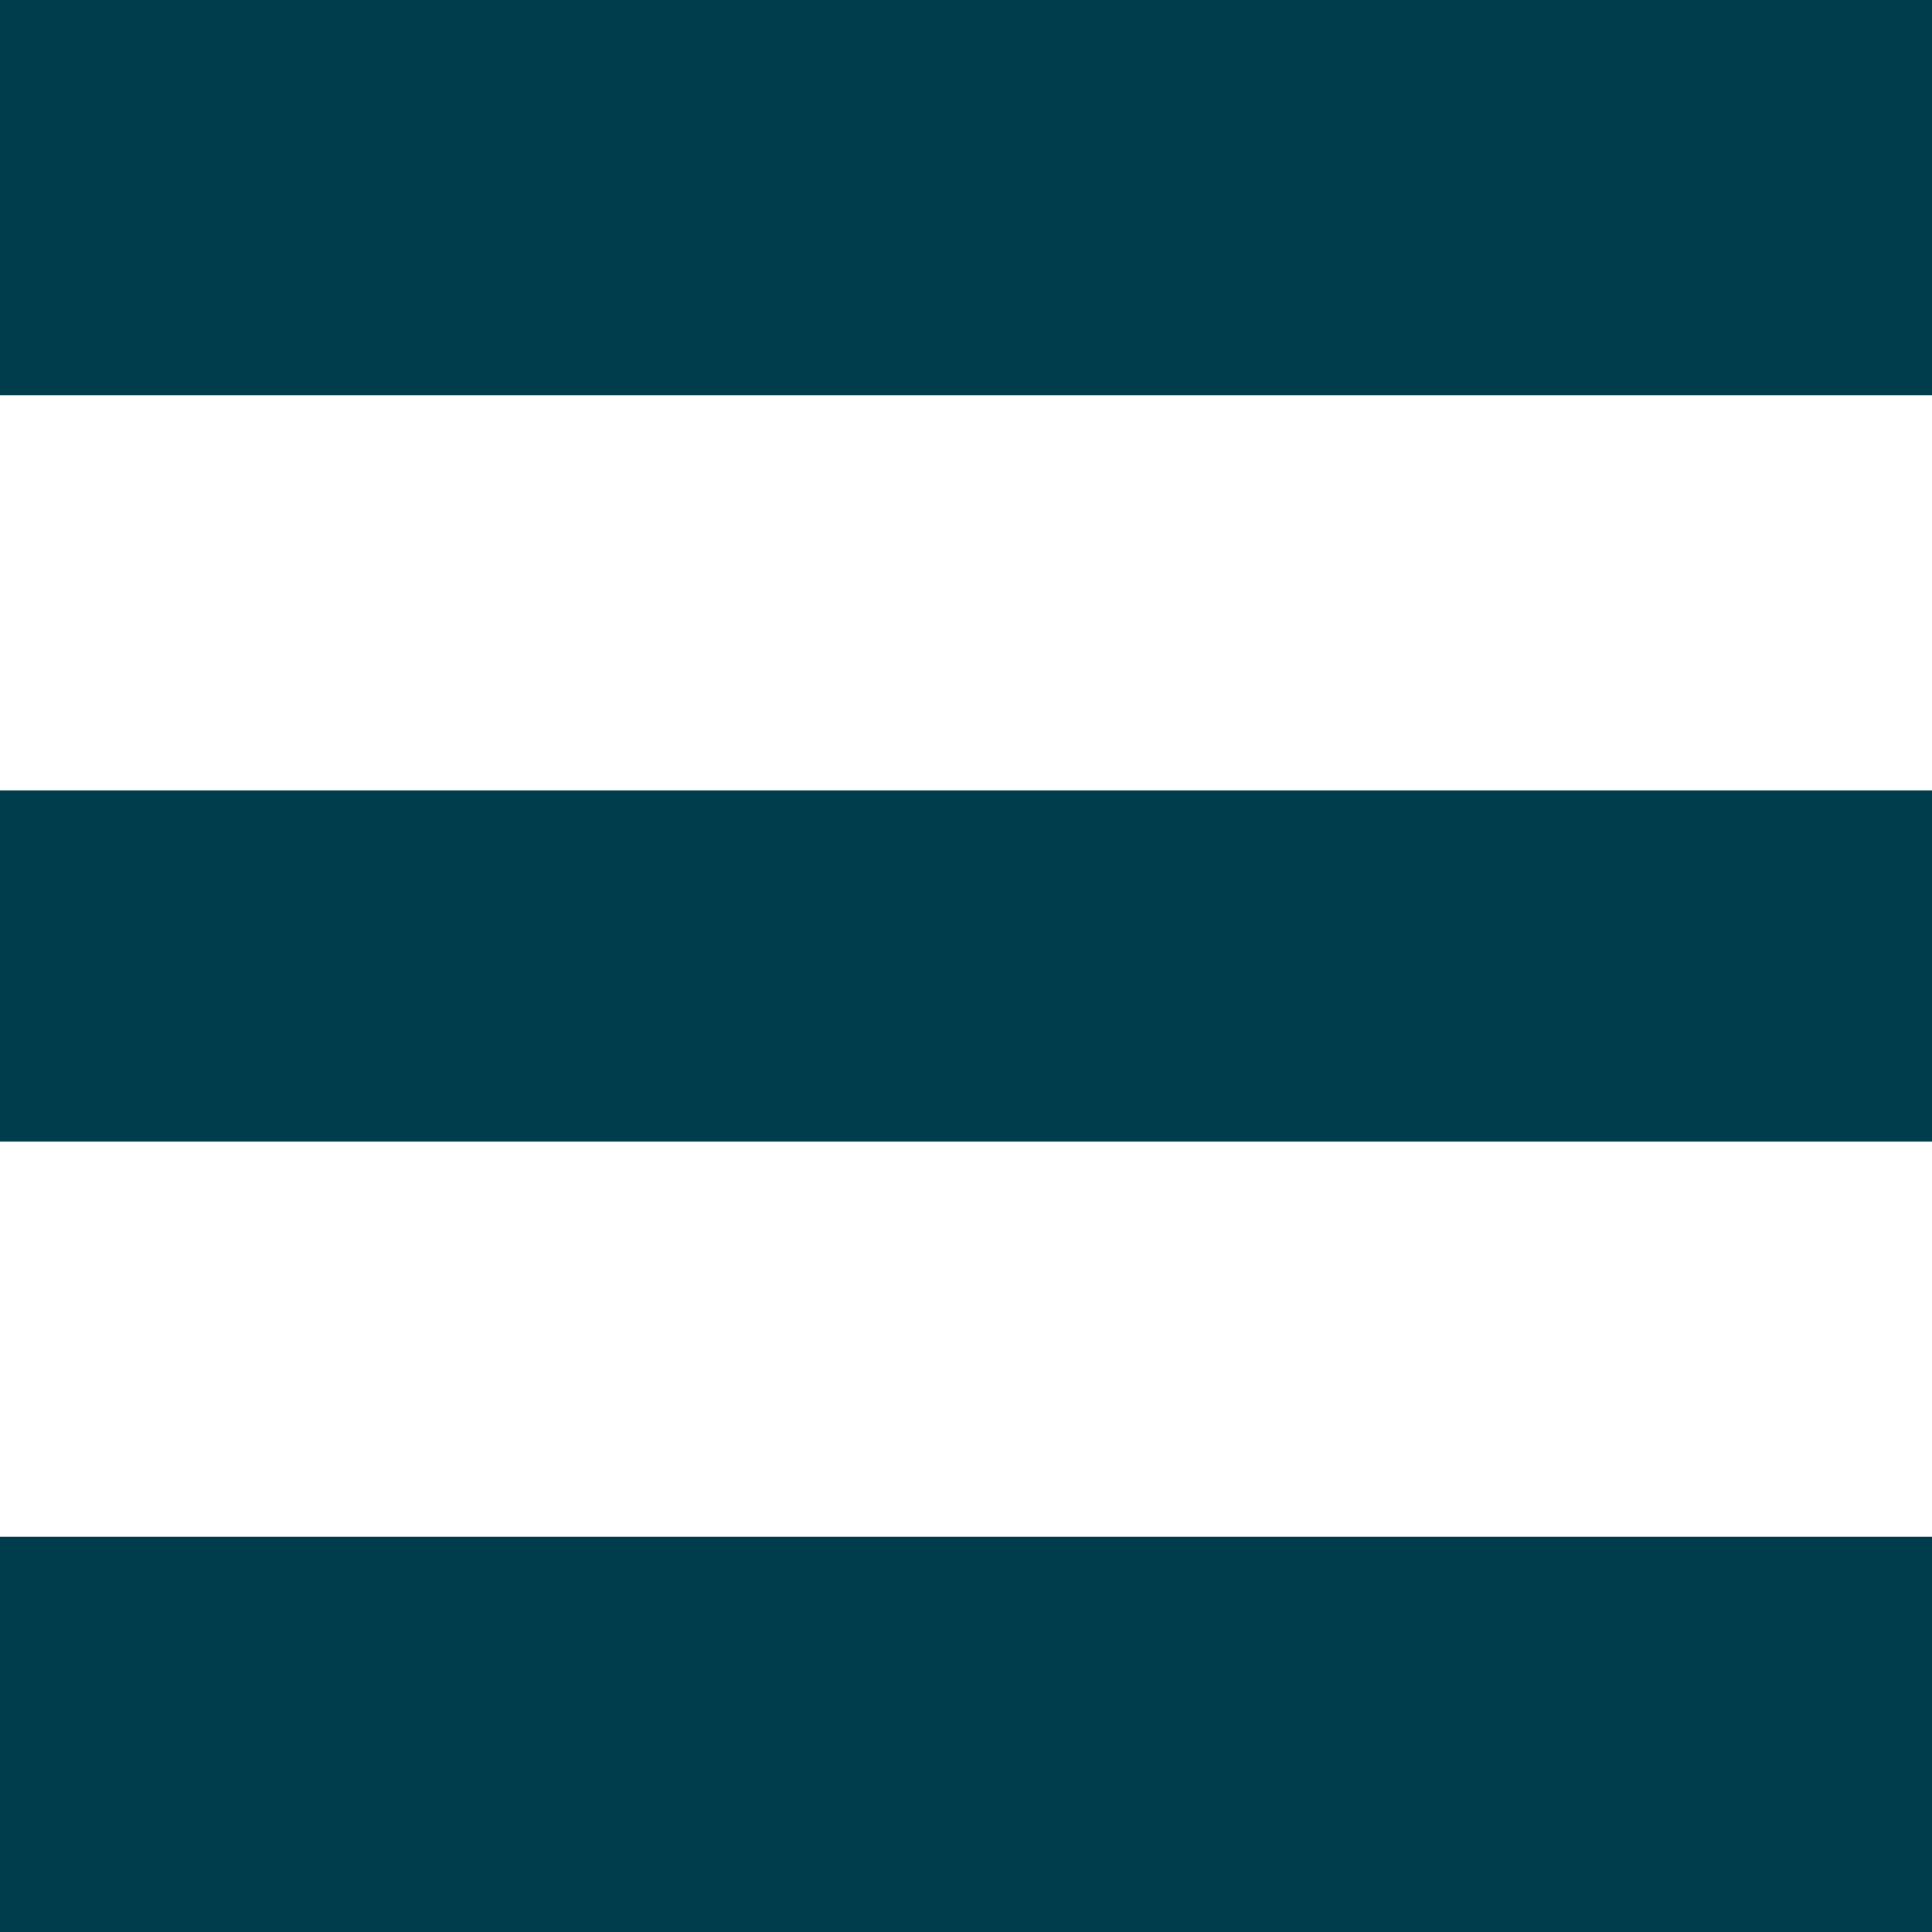 <svg xmlns="http://www.w3.org/2000/svg" width="44" height="44" viewBox="0 0 44 44"><defs><style>.a{fill:#003d4c;}</style></defs><rect class="a" width="44" height="9"/><rect class="a" width="44" height="8" transform="translate(0 18)"/><rect class="a" width="44" height="9" transform="translate(0 35)"/></svg>